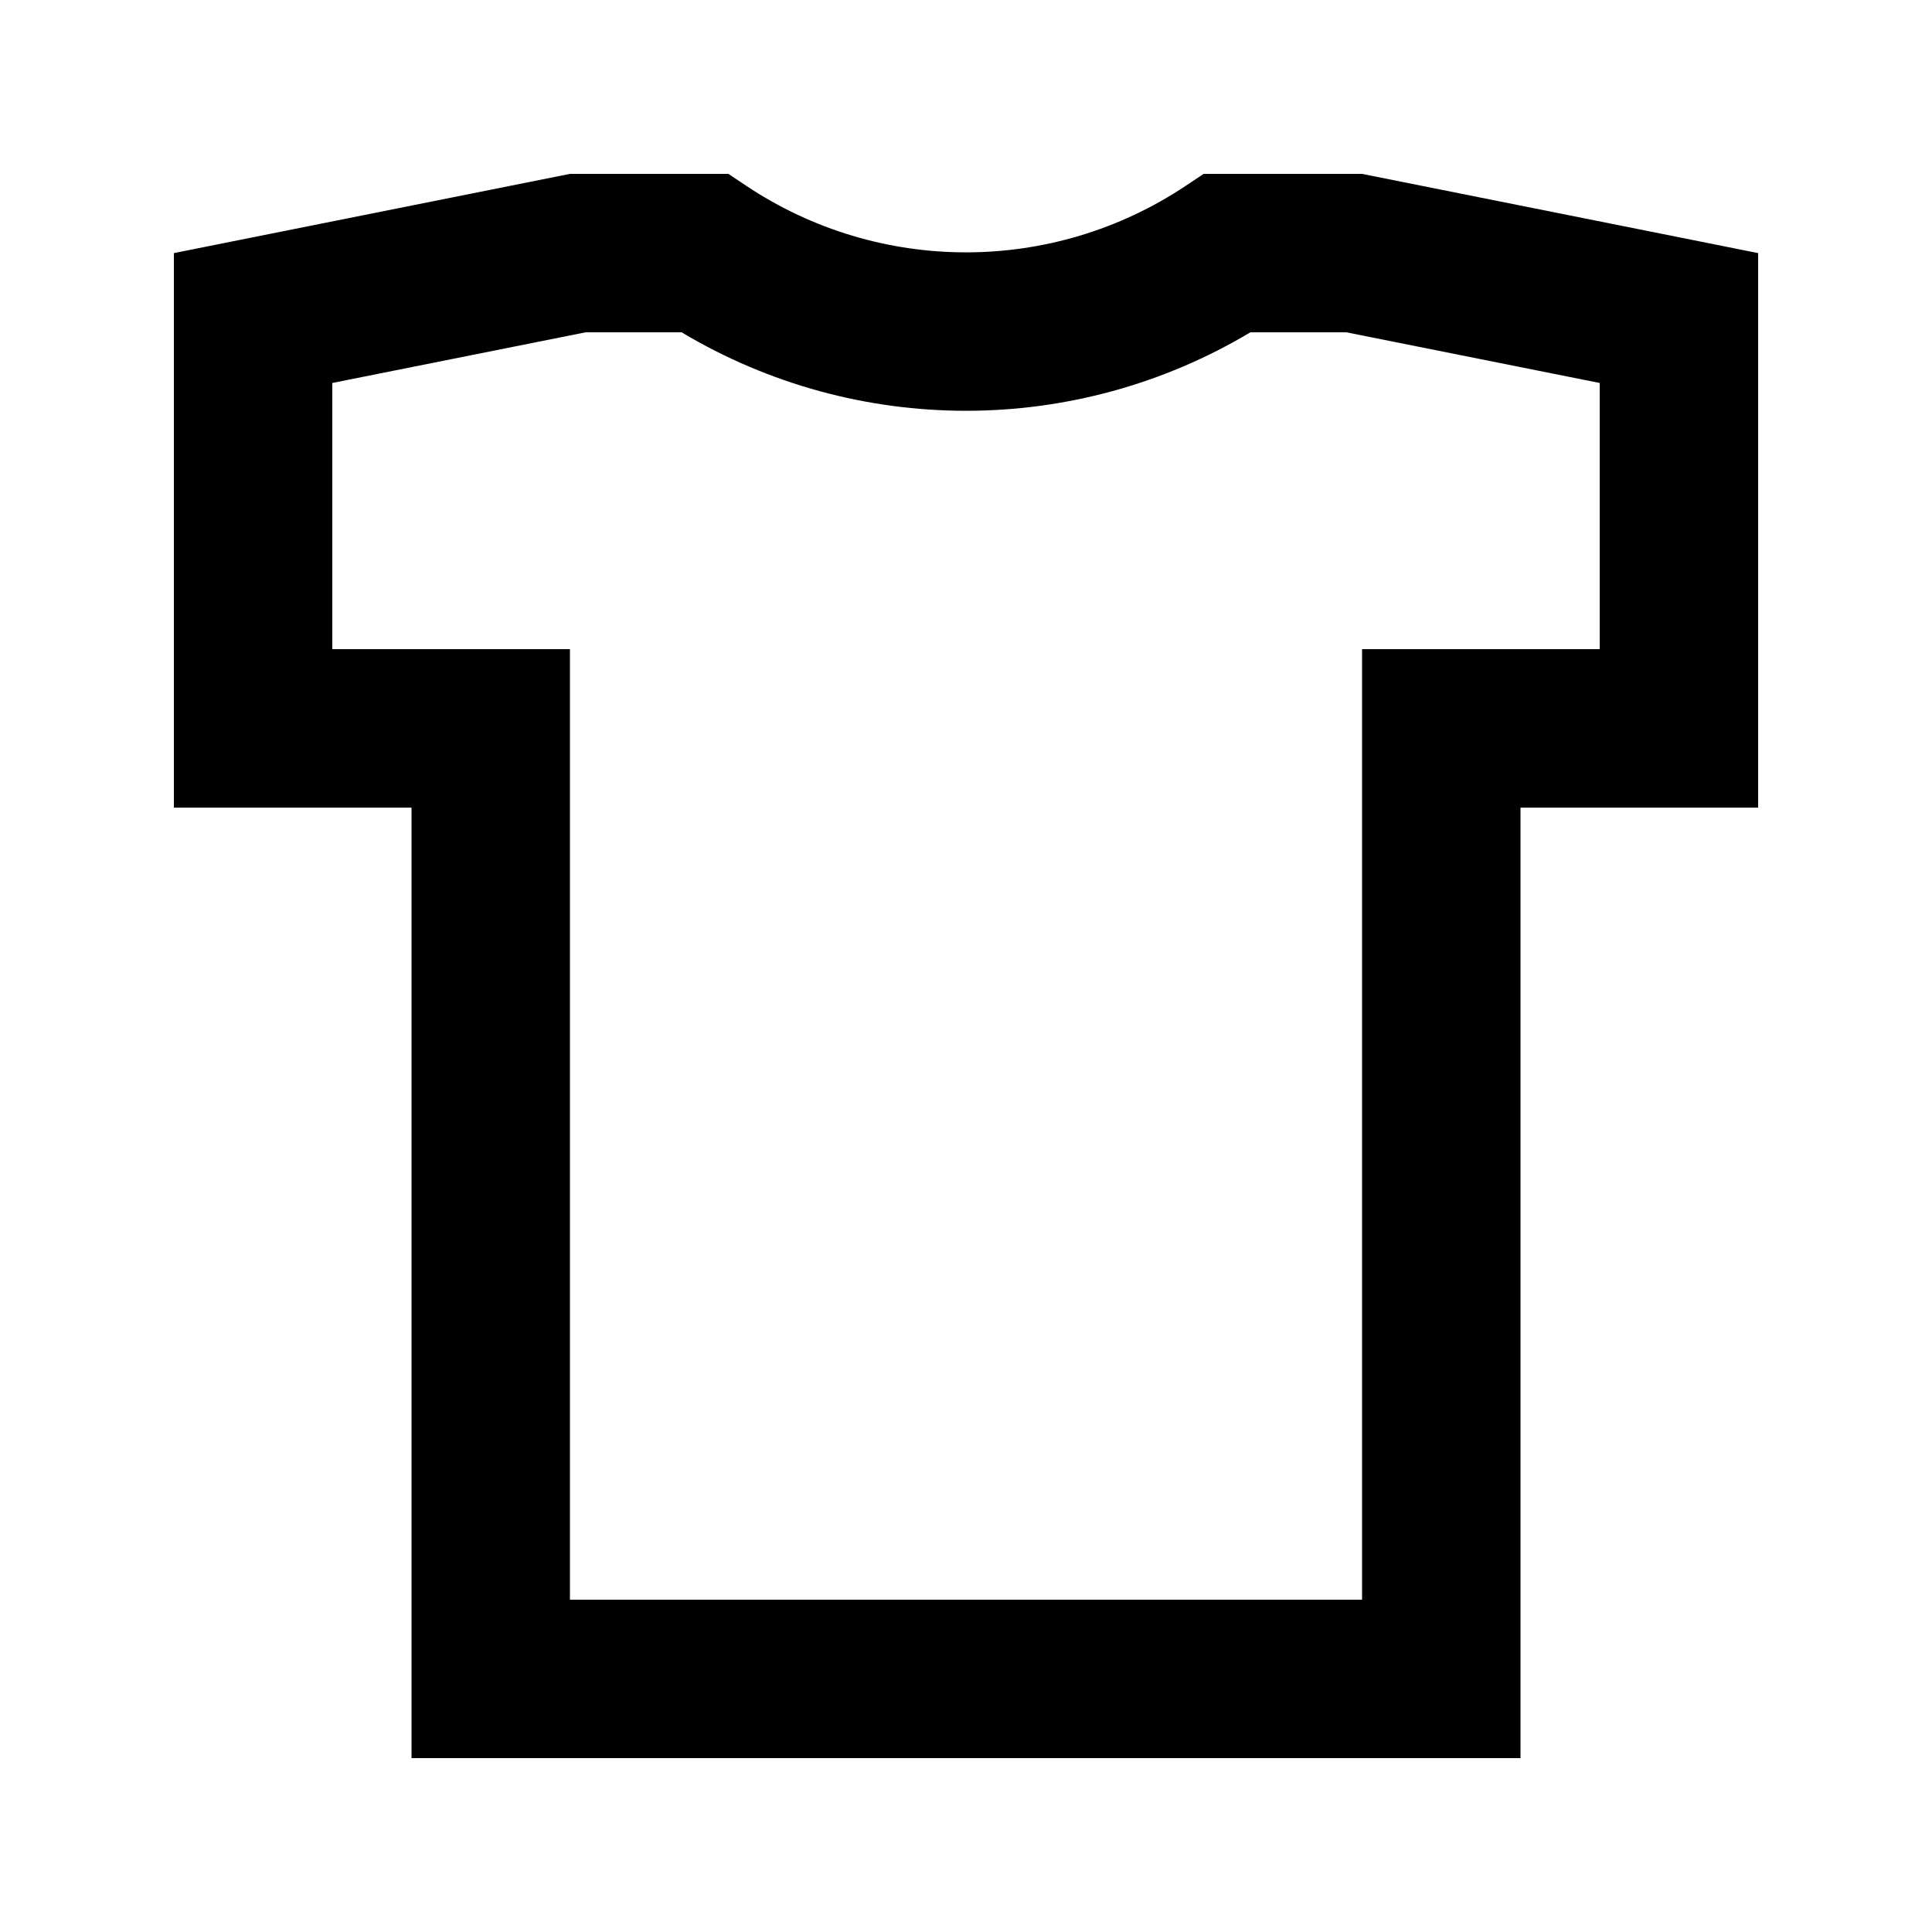 <?xml version="1.0" encoding="UTF-8"?>
<!-- Uploaded to: ICON Repo, www.iconrepo.com, Generator: ICON Repo Mixer Tools -->
<svg fill="#000000" width="800px" height="800px" version="1.1" viewBox="144 144 512 512" xmlns="http://www.w3.org/2000/svg">
 <path d="m458.22 193.25c-35.254 23.504-81.188 23.504-116.44 0l-4.754-3.168h-41.984l-104.96 20.992v146.95h62.977v251.9h293.89v-251.9h62.977v-146.95l-104.96-20.992h-41.98zm17.145 38.816c-46.391 27.73-104.34 27.73-150.73 0h-25.438l-67.133 13.426v70.543h62.977v251.9h209.92v-251.9h62.977v-70.543l-67.133-13.426z" fill-rule="evenodd"/>
</svg>